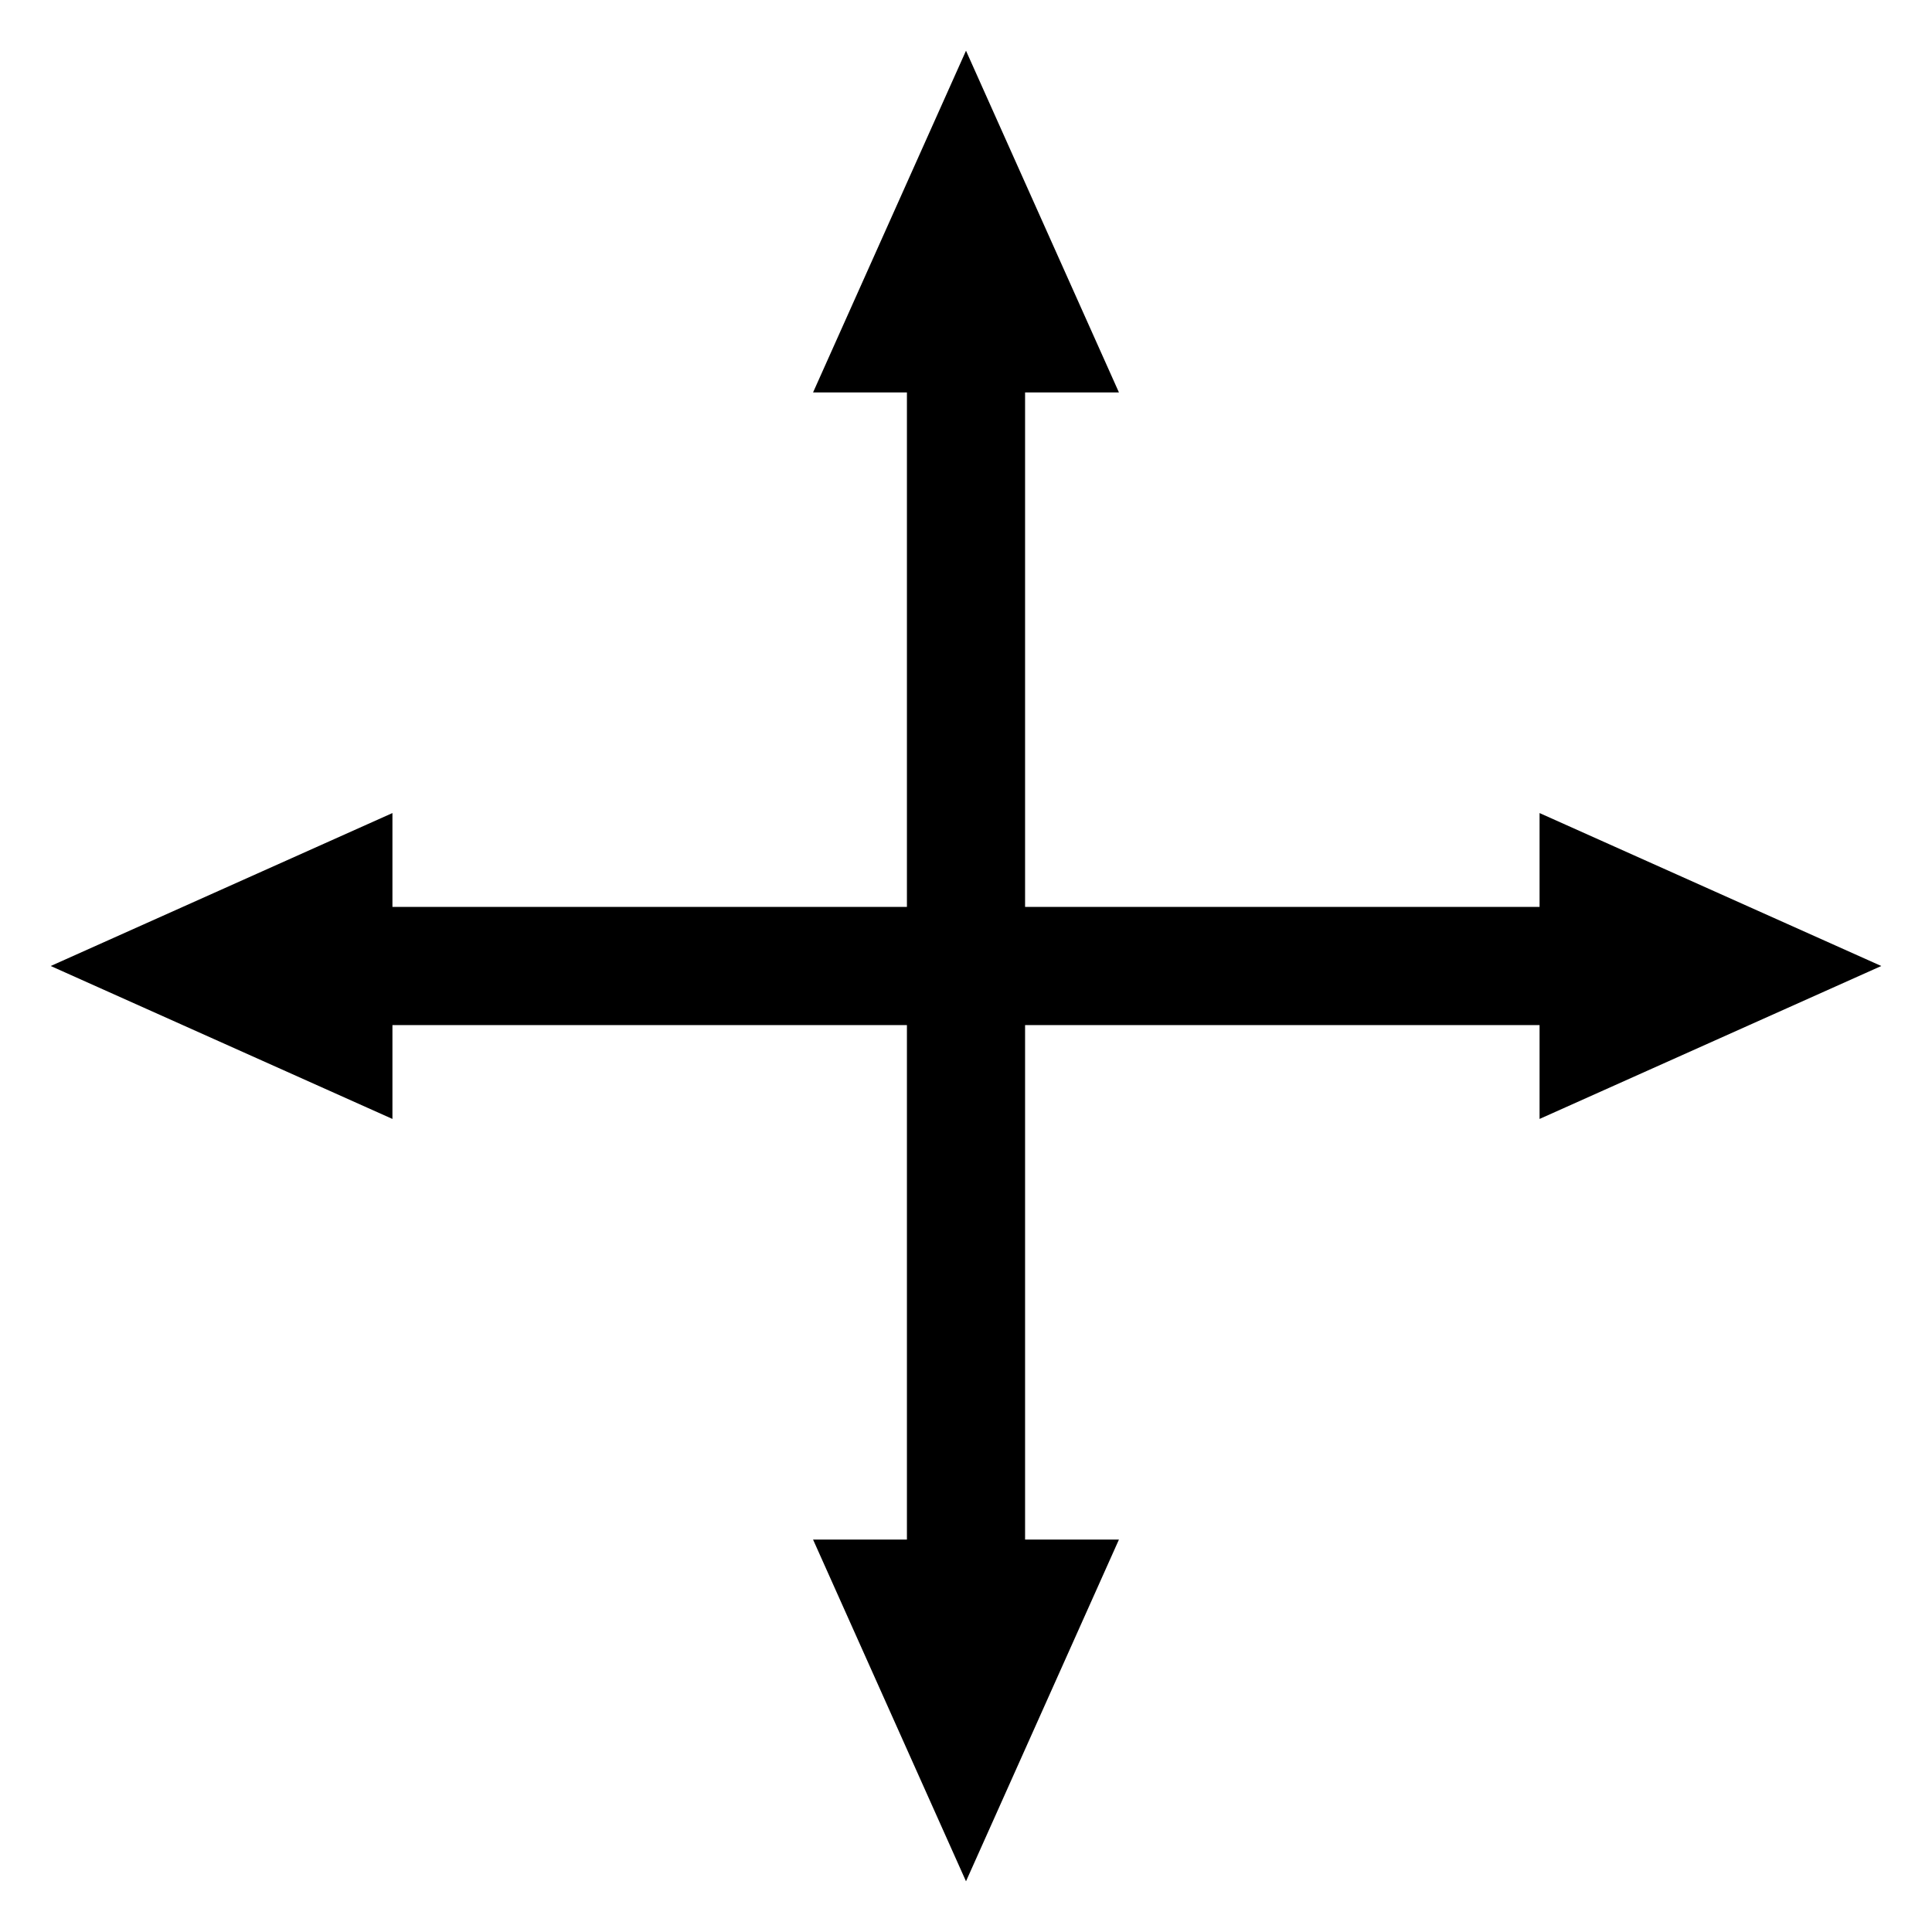 <?xml version="1.0" ?><svg height="512" id="svg2" version="1.1" width="512" xmlns="http://www.w3.org/2000/svg" xmlns:cc="http://creativecommons.org/ns#" xmlns:dc="http://purl.org/dc/elements/1.1/" xmlns:inkscape="http://www.inkscape.org/namespaces/inkscape" xmlns:rdf="http://www.w3.org/1999/02/22-rdf-syntax-ns#" xmlns:sodipodi="http://sodipodi.sourceforge.net/DTD/sodipodi-0.dtd" xmlns:svg="http://www.w3.org/2000/svg"><defs id="defs4"/><g id="layer1" transform="translate(0,-540.362)"><path d="M 256 13.438 L 215.469 104 L 240.344 104 L 240.344 240.344 L 104 240.344 L 104 215.469 L 13.438 256 L 104 296.531 L 104 271.656 L 240.344 271.656 L 240.344 408 L 215.469 408 L 256 498.562 L 296.531 408 L 271.656 408 L 271.656 271.656 L 408 271.656 L 408 296.531 L 498.562 256 L 408 215.469 L 408 240.344 L 271.656 240.344 L 271.656 104 L 296.531 104 L 256 13.438 z " id="path3037" style="fill:#000000;stroke:none" transform="translate(0,540.362)"/></g></svg>